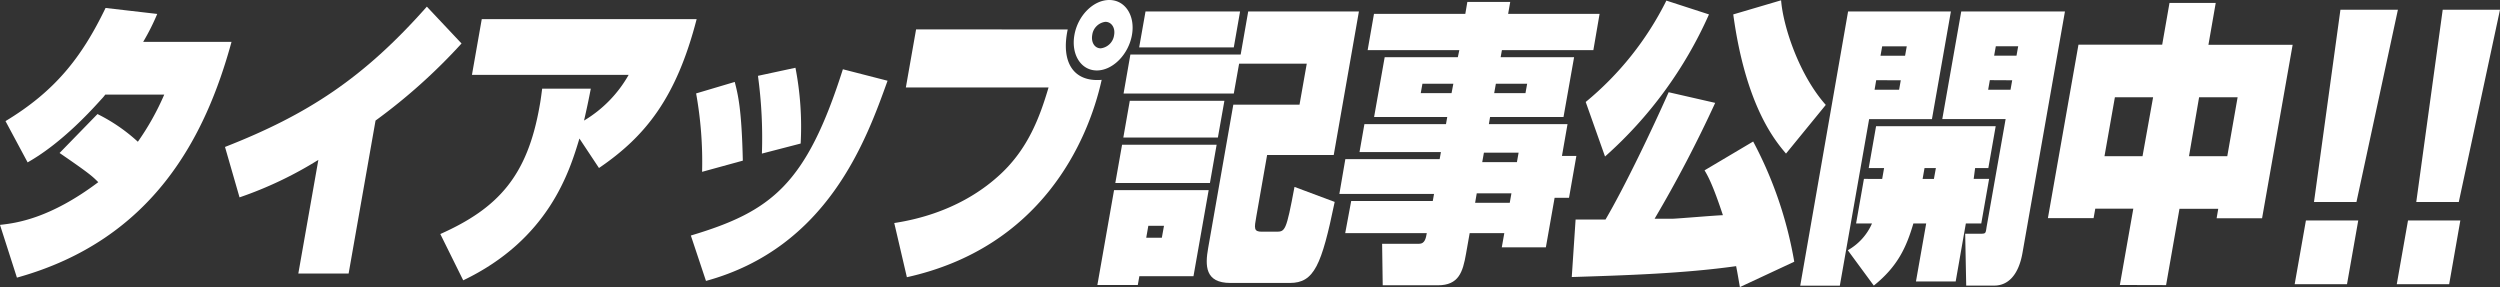 <svg xmlns="http://www.w3.org/2000/svg" viewBox="0 0 418 48">
  <rect x="0" y="0" width="418" height="48" fill="#333333" stroke="none"/>
  <defs>
    <style>
      .a {
        fill: #fff;
      }
    </style>
  </defs>
  <g>
    <path class="a" d="M16.3,19.07a28.9,28.9,0,0,1,6.75,4.63,43.66,43.66,0,0,0,4.41-7.88H17.6a7.26,7.26,0,0,1-.67.79c-6.26,7-10.7,9.61-12.31,10.54l-3.7-6.9c8.28-5,12.74-10.64,16.73-18.92l8.64,1A37.84,37.84,0,0,1,23.94,7H38.71c-4.3,15.72-13,33.07-35.88,39.42L0,37.6c2.63-.29,8.27-1,16.43-7.14-1-1-1.44-1.43-6.47-4.88Z"/>
    <path class="a" d="M58.29,45.73H49.88l3.35-19A64,64,0,0,1,40.05,33l-2.43-8.43c13.84-5.42,23.2-11.53,33.75-23.46l5.8,6.16A95.35,95.35,0,0,1,62.79,20.16Z"/>
    <path class="a" d="M73.62,39.13c9.74-4.34,14.56-9.76,16.6-21.39.12-.64.2-1.13.43-2.91h8.13c-.37,1.93-.67,3.35-1.13,5.33a20.83,20.83,0,0,0,7.46-7.64H78.91L80.55,3.2h35.93c-3.39,13.11-8.51,19.57-16.33,24.89l-3.27-4.93C95.23,28.63,91.79,40,77.45,46.87Z"/>
    <path class="a" d="M115.51,39.38c13.55-4.05,19.3-8.58,25.42-27.8l7.47,1.92c-3.56,9.91-10,27.9-30.36,33.47Zm1.88-10.65a64.43,64.43,0,0,0-1-13.11l6.46-1.92c.57,2.22,1.16,4.63,1.35,13.16Zm10-3.05a76.35,76.35,0,0,0-.66-13L133,11.33A51.78,51.78,0,0,1,133.87,24Z"/>
    <path class="a" d="M178.52,4.93c-1.17,5.52,1,8.82,5.68,8.42-2.33,10.5-10.25,28.05-32.57,33l-2.11-9.06c10-1.53,15.53-6.11,17.73-8.14,4.62-4.28,6.59-9.51,8.07-14.53H151.46l1.71-9.71Zm4.87,6.85c-2.65,0-4.32-2.66-3.75-5.92S182.81,0,185.47,0s4.37,2.61,3.79,5.86S186.05,11.78,183.39,11.78Zm1.43-8.13a2.54,2.54,0,0,0-2.2,2.21c-.21,1.24.42,2.22,1.42,2.22a2.56,2.56,0,0,0,2.24-2.22C186.5,4.63,185.83,3.65,184.82,3.65Z"/>
    <path class="a" d="M186.27,31.79h15.82l-2.54,14.39H190.5l-.26,1.47h-6.76Zm1.34-7.59h15.81l-1.12,6.4H186.48Zm1.29-7.35h15.82L203.63,23H187.82Zm18.28-6.21-.89,5H187.86L189,9.12h18.44l1.26-7.2h18.51l-4.21,24H211.86l-1.8,10.25c-.36,2-.45,2.57.91,2.57h2.34c1.57,0,1.73,0,3.13-7.49l6.72,2.51c-2.19,10.59-3.43,13.55-7.5,13.55h-9.94c-4.26,0-4.23-2.91-3.72-5.81l4.21-24h11.07l1.21-6.85ZM191.53,1.92h15.81l-1.05,6H190.47ZM192,37.75l-.35,2h2.61l.36-2Z"/>
    <path class="a" d="M266.41,8.38H251.12l-.21,1.18h12.28l-1.77,10H249.14l-.2,1.19h13.15l-.93,5.32h2.41l-1.23,7h-2.41l-1.46,8.28H251.1l.42-2.37h-5.79l-.61,3.45c-.54,3.06-1.21,5.27-4.71,5.27h-9.22l-.1-6.94h6.2c.92,0,1.12-.89,1.27-1.78H224.92l1-5.37h13.64l.21-1.18H223.94l1-5.82h15.77l.21-1.18H227.31l.82-4.68h13.64l.21-1.19H229.75l1.77-10h12.23L244,8.38H228.67l1.06-6.06H245l.34-2h7.17l-.35,2h15.29ZM237.83,14l-.28,1.57h5.15L243,14Zm9.08,18.33-.27,1.58h5.79l.28-1.58Zm1.2-6.8-.28,1.58h5.8l.28-1.58Zm2-11.53-.28,1.57h5.23l.28-1.57Z"/>
    <path class="a" d="M290.91,48c-.18-1-.35-2.12-.63-3.5-8.75,1.23-18.38,1.53-27.48,1.82l.64-9.61h5C271.78,31,276.25,21.59,279,15.42l7.78,1.78a213.11,213.11,0,0,1-10.13,19.37l3.1,0c1.18-.05,7-.55,8.32-.59-1.71-5.18-2.54-6.61-3.07-7.5l8.13-4.82A66.6,66.6,0,0,1,300,43.76ZM285.74,2.41a69.43,69.43,0,0,1-17.38,23.76l-3.23-9.12A51.92,51.92,0,0,0,278.62.1Zm12.88,23.27c-1.8-2.12-6.73-7.94-8.82-23.27l8-2.36c.33,4.34,3,12.47,7.47,17.49Z"/>
    <path class="a" d="M309,1.92h17.19l-3.17,18h-10.5l-4.9,27.84H301Zm5.7,28,.32-1.82h-2.57l1.23-7h20l-1.23,7h-2.21L330,29.91h2.58l-1.31,7.45h-2.58l-1.7,9.7h-6.64l1.71-9.7h-2.14c-1.18,4-2.63,7.19-6.62,10.39l-4.35-5.91A9.48,9.48,0,0,0,313,37.36h-2.66l1.31-7.45Zm-1-16.51L313.43,15h4.1l.28-1.58Zm1-5.66-.28,1.57h4.11l.28-1.57Zm8.65,22.17.33-1.82h-1.9l-.32,1.82Zm4.57-28h17.34l-7.1,40.36c-.65,3.7-2.41,5.47-4.71,5.47h-4.7l-.17-8.67H331c1,0,1,0,1.15-1.08l3.19-18.09H324.75ZM332.7,13.4,332.42,15h3.74l.28-1.58Zm1-5.66-.28,1.57h3.74l.28-1.57Z"/>
    <path class="a" d="M354.44,47.65l2.25-12.76h-6.36l-.28,1.58h-7.64l5.11-29h14L362.74.49h7.73l-1.22,7h14.08l-5.11,29h-7.6l.27-1.58h-6.48l-2.24,12.76Zm-.83-31.39-1.74,9.86h6.36L360,16.26Zm14.08,0L366,26.12h6.4l1.73-9.86Z"/>
    <path class="a" d="M383.67,47.52l1.88-10.66h8.75l-1.88,10.66ZM400.93,1.63,394,33.77H386.9l4.42-32.14Z"/>
    <path class="a" d="M400.74,47.52l1.88-10.66h8.75L409.5,47.52ZM418,1.63l-6.89,32.14H404l4.42-32.14Z"/>
  </g>
</svg>
